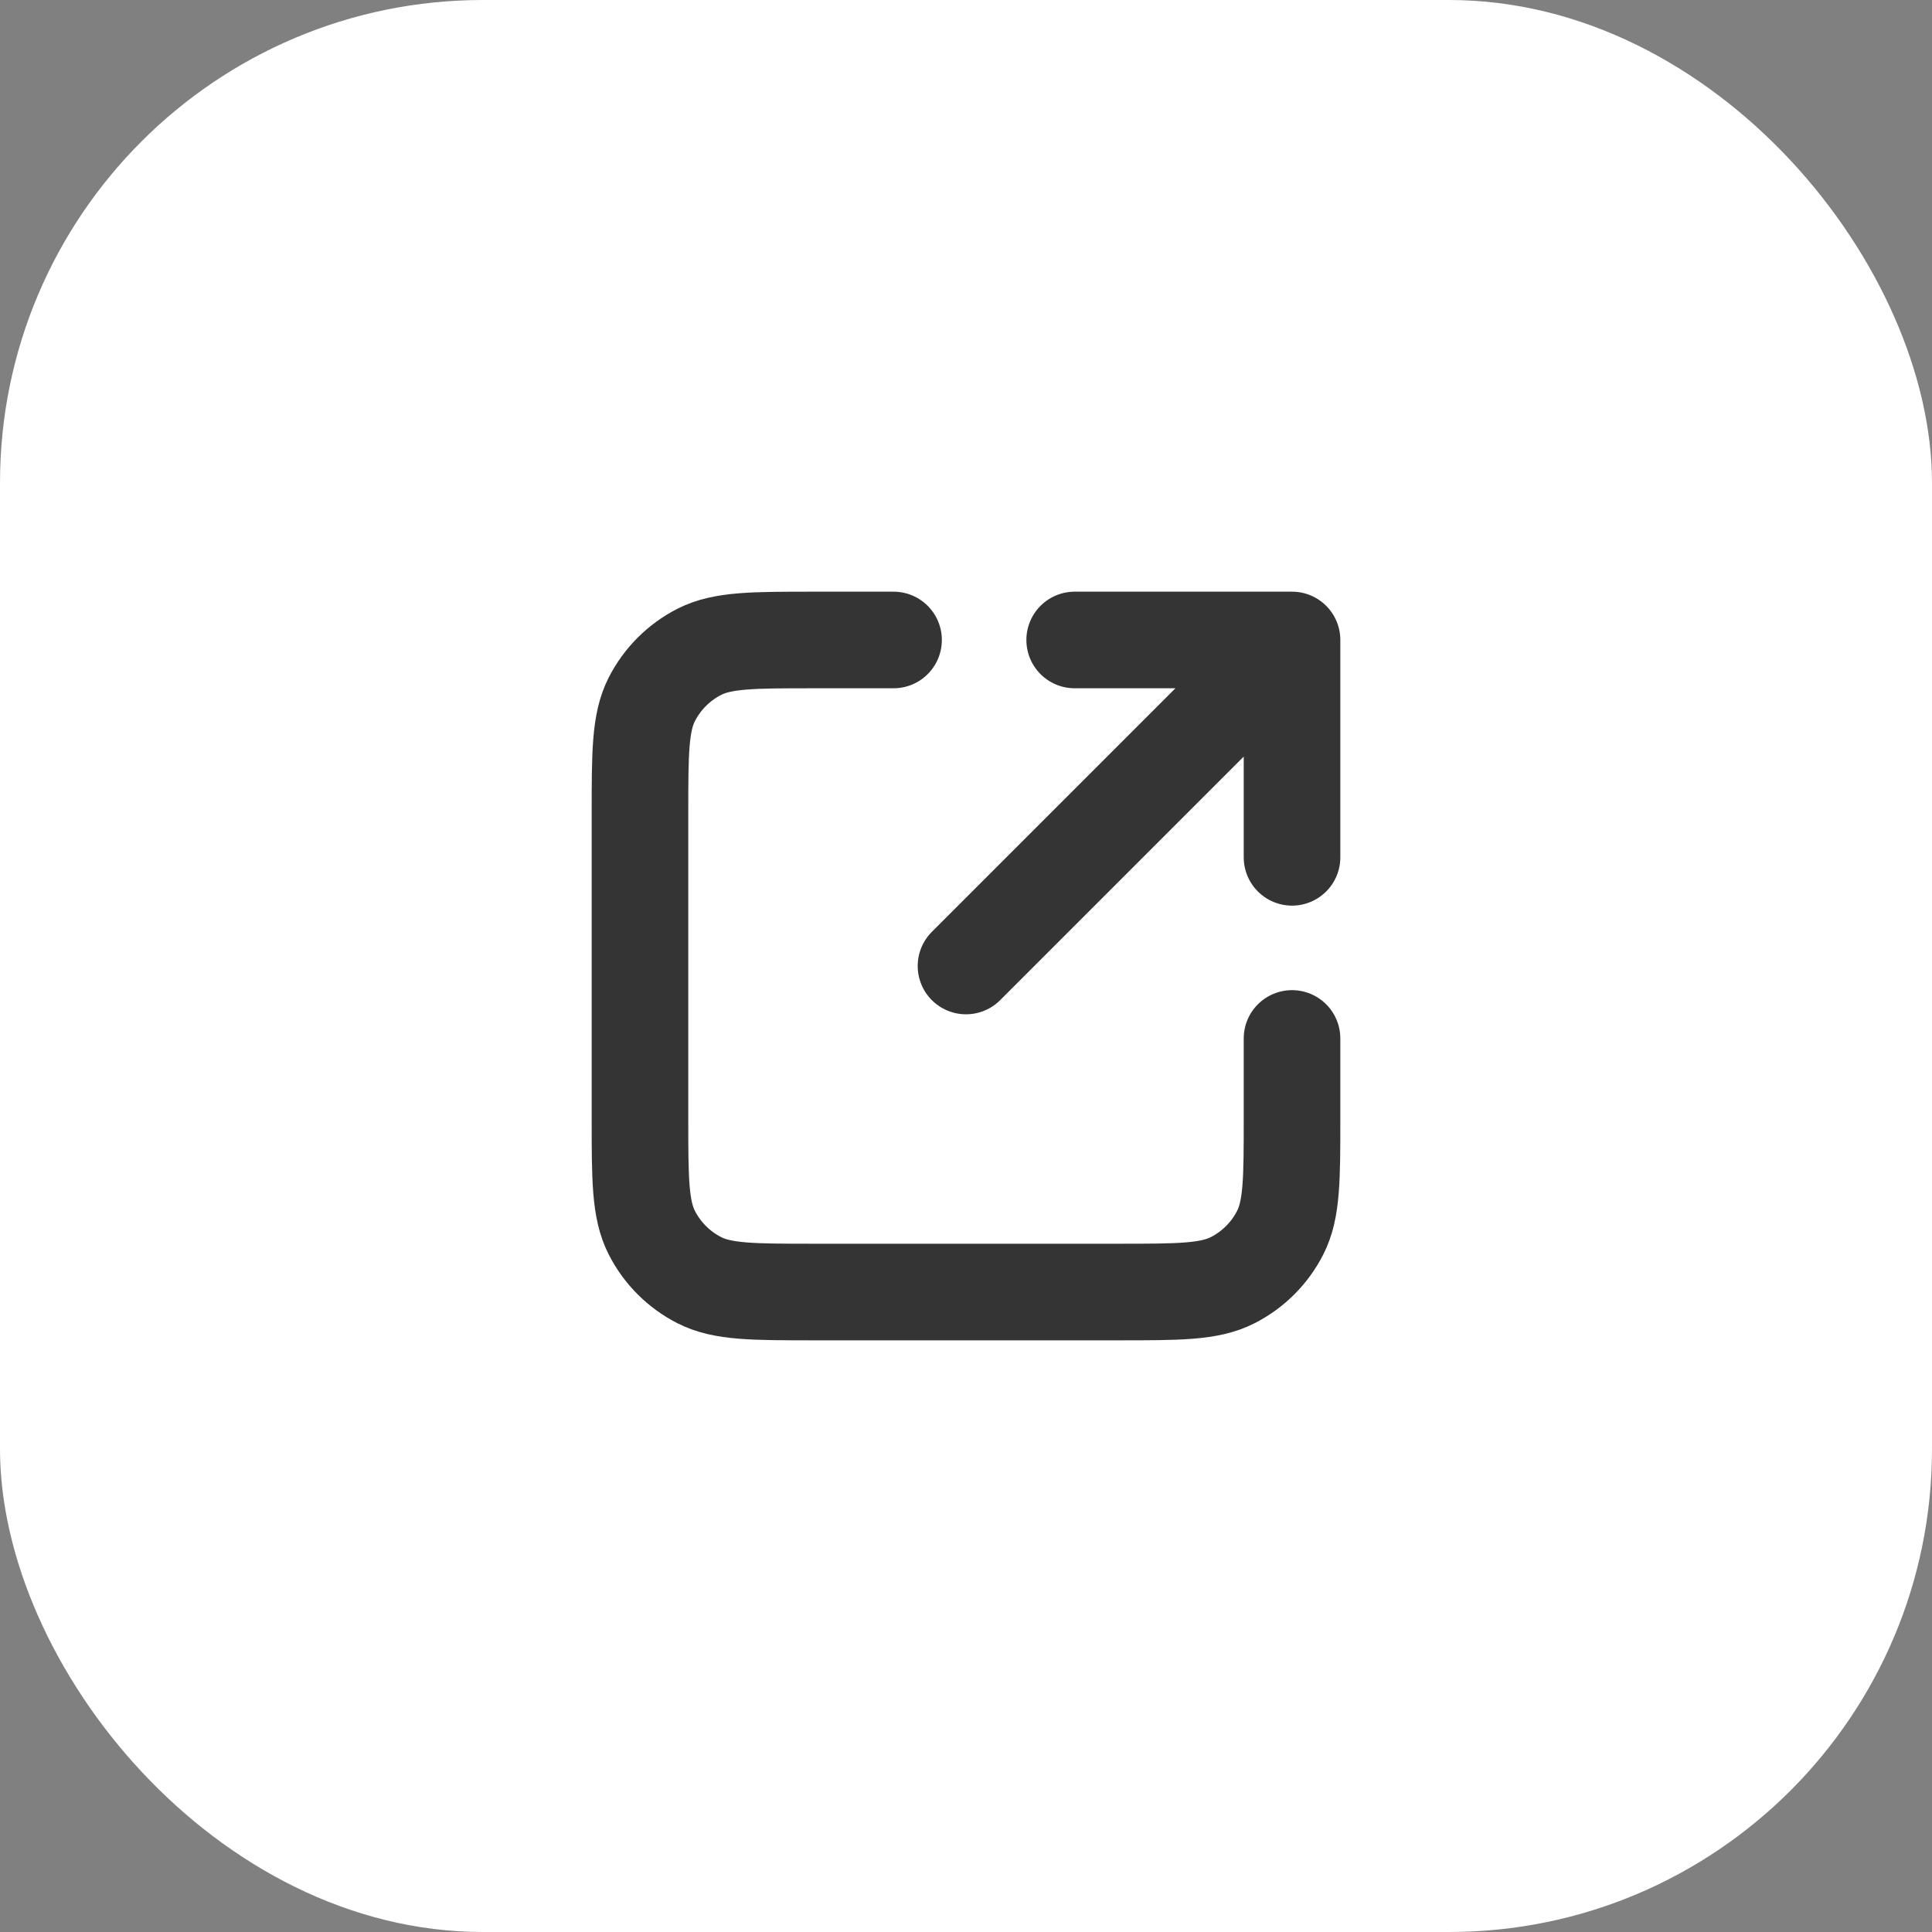<?xml version="1.0" encoding="UTF-8"?> <svg xmlns="http://www.w3.org/2000/svg" width="40" height="40" viewBox="0 0 40 40" fill="none"><rect x="0" y="0" width="40" height="40" fill="#808080" stroke="none"/> <rect width="40" height="40" rx="10" fill="white"></rect> <path d="M26.75 17.75L26.75 13.25M26.75 13.25H22.25M26.75 13.25L20 20M18.5 13.25H16.85C15.59 13.25 14.96 13.25 14.479 13.495C14.055 13.711 13.711 14.055 13.495 14.479C13.25 14.96 13.25 15.59 13.25 16.85V23.15C13.25 24.41 13.25 25.04 13.495 25.521C13.711 25.945 14.055 26.289 14.479 26.505C14.96 26.75 15.59 26.75 16.85 26.75H23.15C24.41 26.75 25.04 26.75 25.521 26.505C25.945 26.289 26.289 25.945 26.505 25.521C26.75 25.04 26.75 24.41 26.75 23.15V21.5" stroke="#343434" stroke-width="2" stroke-linecap="round" stroke-linejoin="round"></path> </svg> 